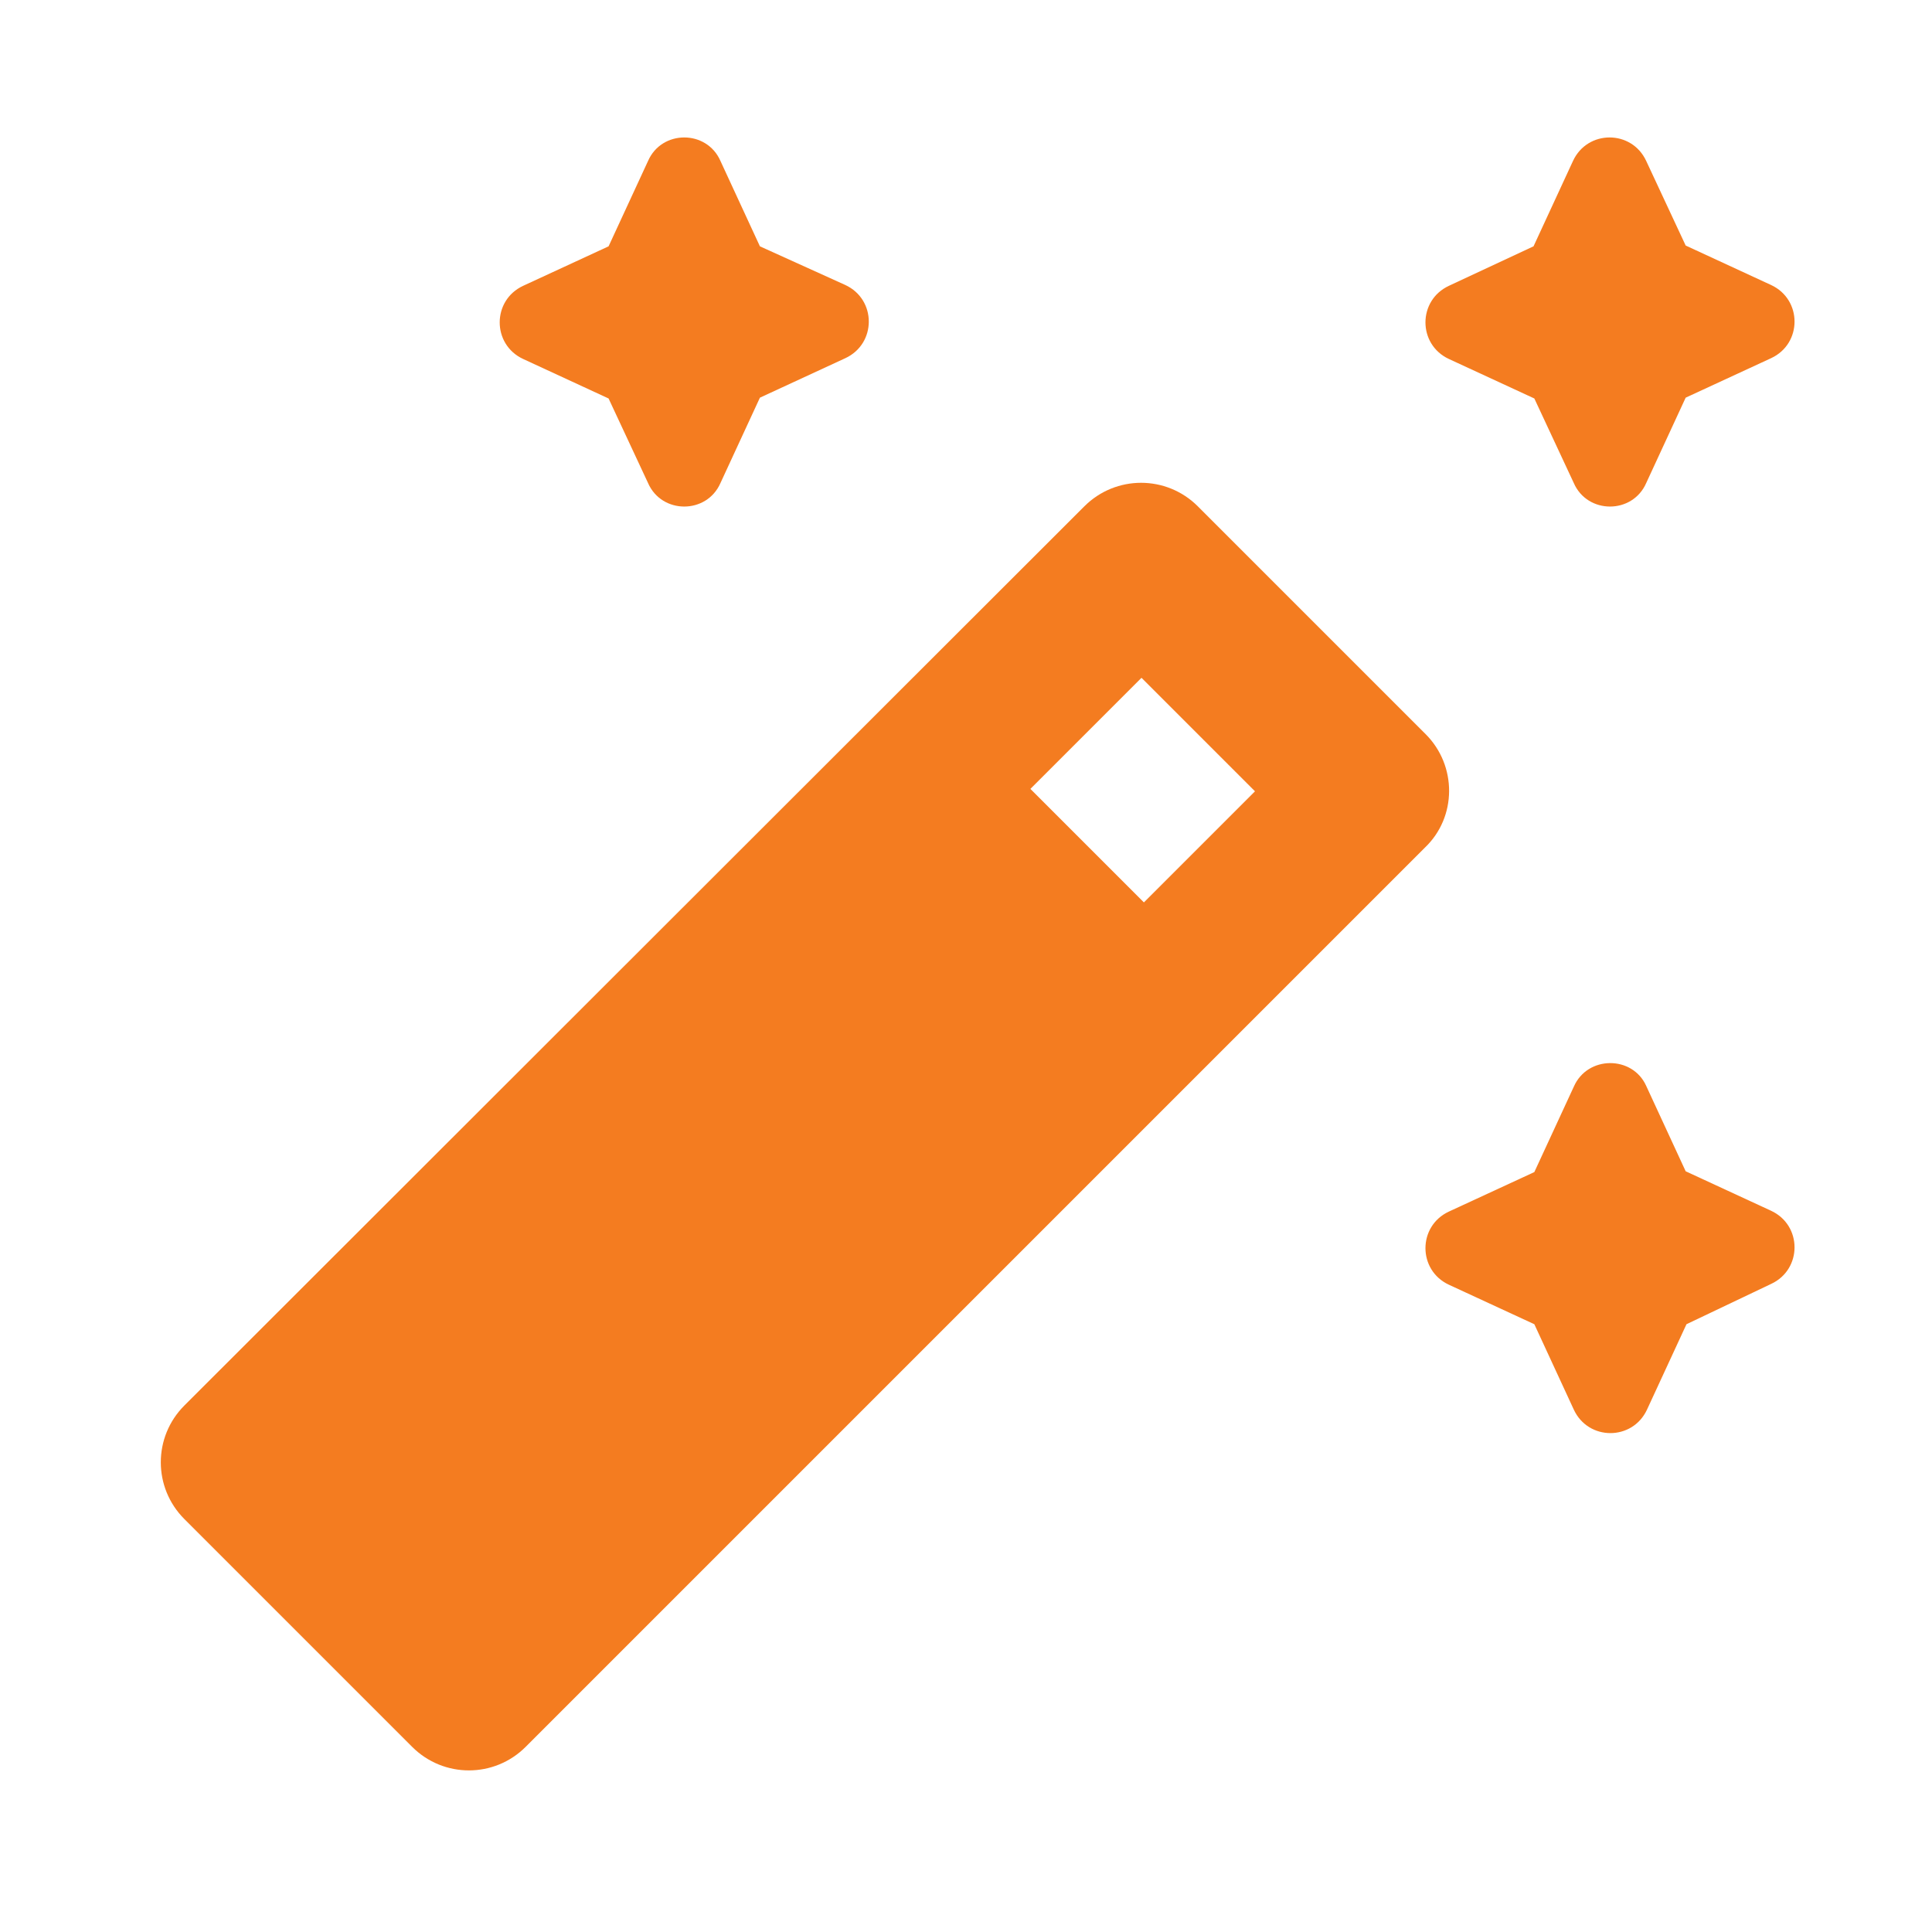 <svg width="24" height="24" viewBox="0 0 24 24" fill="none" xmlns="http://www.w3.org/2000/svg">
<path d="M20.45 6L20.94 4.94L22 4.45C22.39 4.27 22.39 3.72 22 3.54L20.94 3.05L20.45 2C20.27 1.61 19.72 1.61 19.54 2L19.05 3.06L18 3.55C17.61 3.73 17.61 4.28 18 4.46L19.06 4.95L19.55 6C19.72 6.39 20.28 6.39 20.45 6Z" fill="#F47C20"/>
<path d="M8.95 6L9.44 4.94L10.5 4.45C10.89 4.27 10.89 3.72 10.5 3.54L9.44 3.06L8.95 2C8.78 1.61 8.22 1.61 8.05 2L7.56 3.06L6.5 3.55C6.11 3.73 6.11 4.28 6.5 4.46L7.56 4.95L8.05 6C8.22 6.39 8.78 6.39 8.95 6Z" fill="#F47C20"/>
<path d="M19.55 13.5L19.06 14.56L18 15.05C17.61 15.23 17.61 15.78 18 15.96L19.06 16.45L19.55 17.51C19.73 17.9 20.28 17.9 20.46 17.51L20.95 16.45L22 15.95C22.39 15.77 22.39 15.22 22 15.04L20.94 14.55L20.45 13.49C20.28 13.11 19.72 13.11 19.55 13.5Z" fill="#F47C20"/>
<path d="M17.71 9.12L14.88 6.29C14.49 5.9 13.86 5.9 13.47 6.29L2.29 17.46C1.9 17.85 1.9 18.48 2.29 18.87L5.12 21.7C5.51 22.09 6.14 22.09 6.53 21.7L17.7 10.53C18.1 10.15 18.1 9.51 17.71 9.12ZM14.21 11.21L12.8 9.8L14.18 8.42L15.59 9.83L14.21 11.21Z" fill="#F47C20"/>
</svg>
